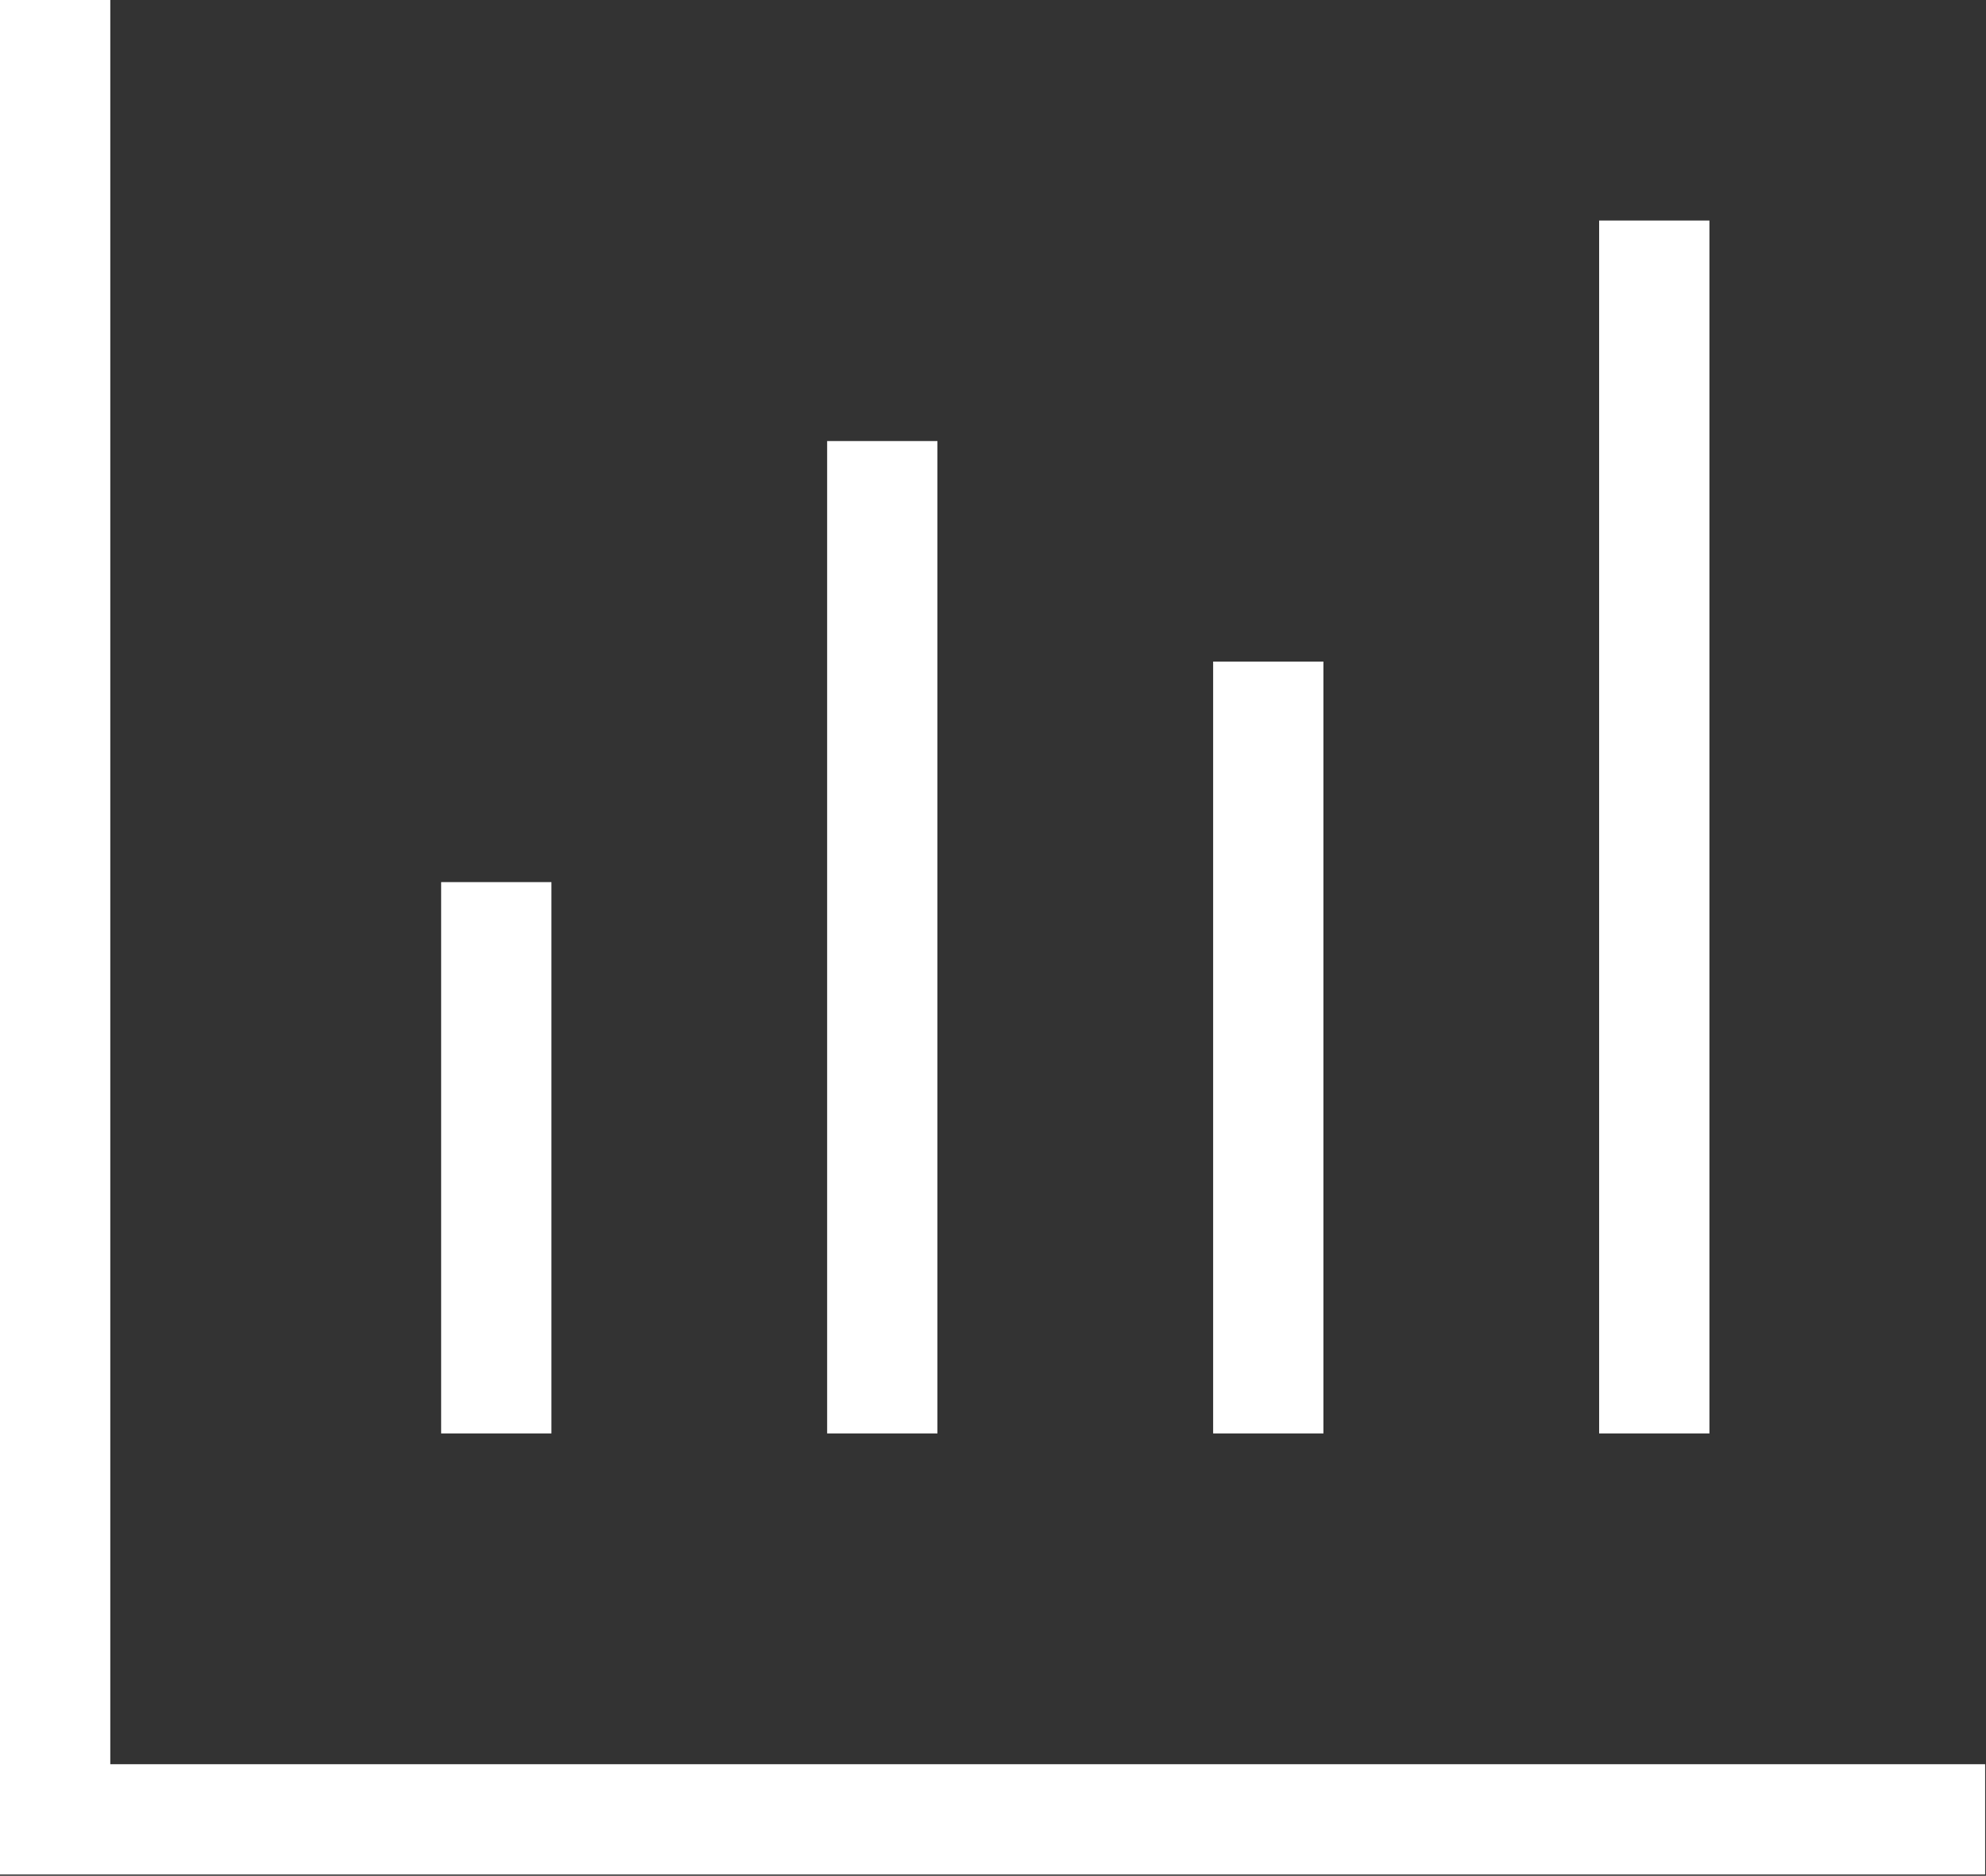 <?xml version="1.0" encoding="UTF-8"?>
<svg xmlns="http://www.w3.org/2000/svg" width="922" height="871">
  <rect width="100%" height="100%" fill="#333333" stroke="none"/>
  <path fill="#fff" d="M204.8 409.6H256v256h-51.2v-256Zm716.8 460.8H0V0h51.2v819.2h870.4v51.2ZM563.2 307.2h51.2v358.4h-51.2V307.2ZM384 204.8h51.2v460.8H384V204.8Zm358.4-102.4h51.2v563.2h-51.2V102.4Z"></path>
</svg>
